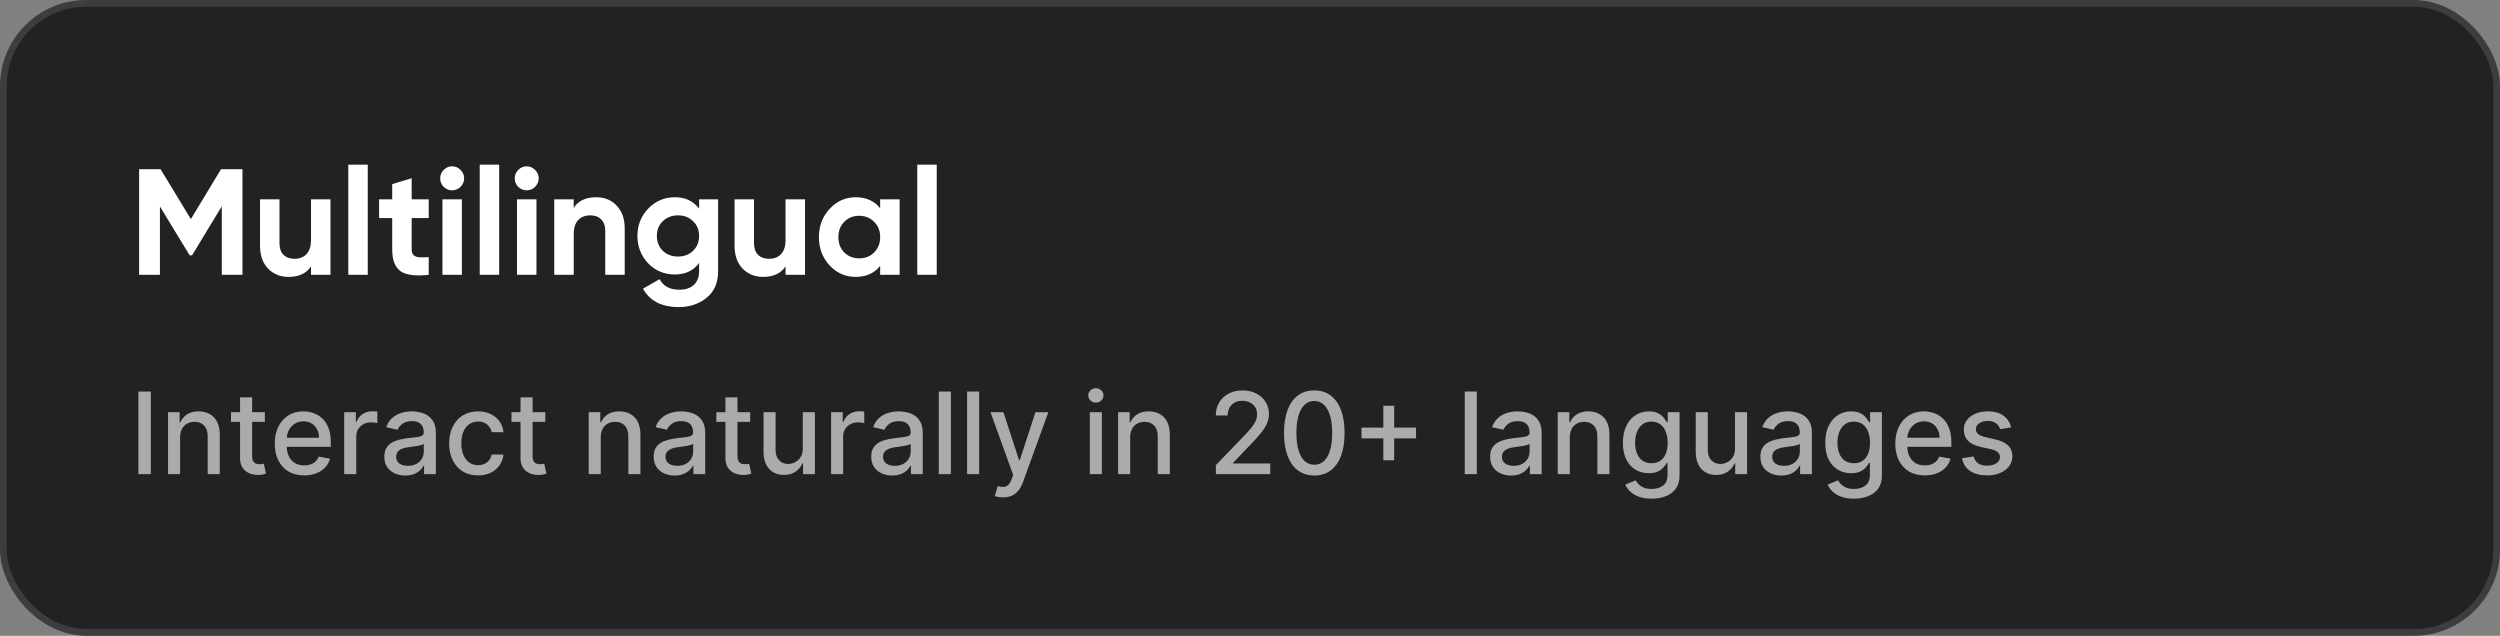 <svg width="464" height="118" viewBox="0 0 464 118" fill="none" xmlns="http://www.w3.org/2000/svg">
<rect x="0" y="0" width="464" height="118" fill="#808080" stroke="none"/>
<rect x="0.625" y="0.625" width="462.749" height="116.749" rx="15.375" fill="#202224" stroke="#3B3D3E" stroke-width="1.251"/>
<path d="M27.998 72.666V88H25.685V72.666H27.998ZM33.426 81.172V88H31.188V76.5H33.337V78.371H33.479C33.743 77.763 34.157 77.273 34.722 76.904C35.291 76.535 36.007 76.35 36.87 76.35C37.654 76.35 38.34 76.515 38.929 76.844C39.518 77.169 39.975 77.653 40.3 78.297C40.624 78.941 40.786 79.737 40.786 80.685V88H38.547V80.955C38.547 80.121 38.33 79.47 37.896 79.001C37.462 78.526 36.865 78.289 36.107 78.289C35.588 78.289 35.126 78.401 34.722 78.626C34.322 78.851 34.005 79.18 33.771 79.614C33.541 80.044 33.426 80.563 33.426 81.172ZM49.157 76.5V78.297H42.875V76.5H49.157ZM44.56 73.745H46.798V84.623C46.798 85.058 46.863 85.385 46.993 85.604C47.123 85.819 47.29 85.966 47.495 86.046C47.704 86.121 47.931 86.158 48.176 86.158C48.356 86.158 48.513 86.146 48.648 86.121C48.782 86.096 48.887 86.076 48.962 86.061L49.366 87.91C49.237 87.96 49.052 88.01 48.812 88.06C48.573 88.115 48.273 88.145 47.914 88.15C47.325 88.16 46.776 88.055 46.267 87.835C45.758 87.616 45.346 87.276 45.031 86.817C44.717 86.358 44.56 85.781 44.56 85.088V73.745ZM56.466 88.232C55.333 88.232 54.357 87.99 53.539 87.506C52.725 87.017 52.096 86.33 51.652 85.447C51.213 84.558 50.993 83.518 50.993 82.325C50.993 81.147 51.213 80.109 51.652 79.21C52.096 78.312 52.715 77.61 53.509 77.106C54.307 76.602 55.241 76.35 56.309 76.35C56.958 76.35 57.587 76.457 58.196 76.672C58.805 76.887 59.351 77.224 59.835 77.683C60.319 78.142 60.701 78.738 60.981 79.472C61.26 80.201 61.4 81.087 61.4 82.13V82.924H52.258V81.247H59.206C59.206 80.658 59.087 80.136 58.847 79.682C58.607 79.223 58.27 78.861 57.836 78.596C57.407 78.332 56.903 78.199 56.324 78.199C55.695 78.199 55.146 78.354 54.677 78.663C54.212 78.968 53.853 79.367 53.599 79.862C53.349 80.351 53.224 80.882 53.224 81.456V82.766C53.224 83.535 53.359 84.189 53.629 84.728C53.903 85.267 54.285 85.679 54.774 85.963C55.263 86.243 55.835 86.383 56.489 86.383C56.913 86.383 57.3 86.323 57.649 86.203C57.998 86.078 58.3 85.894 58.555 85.649C58.809 85.404 59.004 85.103 59.139 84.743L61.258 85.125C61.088 85.749 60.784 86.295 60.344 86.765C59.91 87.229 59.364 87.591 58.705 87.85C58.051 88.105 57.305 88.232 56.466 88.232ZM63.884 88V76.5H66.048V78.327H66.168C66.377 77.708 66.746 77.221 67.276 76.867C67.81 76.507 68.414 76.328 69.088 76.328C69.227 76.328 69.392 76.333 69.582 76.343C69.776 76.353 69.929 76.365 70.038 76.38V78.521C69.948 78.496 69.789 78.469 69.559 78.439C69.33 78.404 69.1 78.386 68.87 78.386C68.341 78.386 67.87 78.499 67.455 78.723C67.046 78.943 66.722 79.25 66.482 79.644C66.242 80.034 66.123 80.478 66.123 80.977V88H63.884ZM75.219 88.255C74.491 88.255 73.832 88.12 73.243 87.85C72.654 87.576 72.187 87.179 71.843 86.66C71.503 86.141 71.334 85.504 71.334 84.751C71.334 84.102 71.458 83.568 71.708 83.148C71.958 82.729 72.294 82.397 72.719 82.153C73.143 81.908 73.617 81.723 74.141 81.599C74.665 81.474 75.2 81.379 75.744 81.314C76.432 81.234 76.991 81.169 77.421 81.119C77.85 81.064 78.162 80.977 78.357 80.857C78.551 80.737 78.649 80.543 78.649 80.273V80.221C78.649 79.567 78.464 79.06 78.094 78.701C77.73 78.342 77.186 78.162 76.462 78.162C75.709 78.162 75.115 78.329 74.68 78.663C74.251 78.993 73.954 79.36 73.789 79.764L71.686 79.285C71.935 78.586 72.299 78.022 72.779 77.593C73.263 77.159 73.819 76.844 74.448 76.65C75.077 76.45 75.739 76.35 76.432 76.35C76.892 76.35 77.378 76.405 77.892 76.515C78.412 76.62 78.896 76.814 79.345 77.099C79.799 77.383 80.171 77.79 80.46 78.319C80.75 78.843 80.895 79.525 80.895 80.363V88H78.709V86.428H78.619C78.474 86.717 78.257 87.002 77.967 87.281C77.678 87.561 77.306 87.793 76.852 87.978C76.397 88.162 75.853 88.255 75.219 88.255ZM75.706 86.458C76.325 86.458 76.854 86.335 77.293 86.091C77.738 85.846 78.075 85.527 78.304 85.132C78.539 84.733 78.656 84.306 78.656 83.852V82.37C78.576 82.45 78.421 82.524 78.192 82.594C77.967 82.659 77.71 82.717 77.421 82.766C77.131 82.811 76.849 82.854 76.575 82.894C76.3 82.929 76.07 82.959 75.886 82.984C75.452 83.038 75.055 83.131 74.695 83.261C74.341 83.39 74.056 83.578 73.842 83.822C73.632 84.062 73.527 84.381 73.527 84.781C73.527 85.335 73.732 85.754 74.141 86.038C74.551 86.318 75.072 86.458 75.706 86.458ZM88.721 88.232C87.608 88.232 86.649 87.98 85.846 87.476C85.047 86.967 84.433 86.266 84.004 85.372C83.575 84.479 83.36 83.455 83.36 82.302C83.36 81.134 83.579 80.104 84.019 79.21C84.458 78.312 85.077 77.61 85.876 77.106C86.674 76.602 87.615 76.35 88.698 76.35C89.572 76.35 90.35 76.512 91.034 76.837C91.718 77.156 92.269 77.605 92.689 78.184C93.113 78.763 93.365 79.44 93.445 80.213H91.266C91.147 79.674 90.872 79.21 90.443 78.821C90.018 78.431 89.449 78.237 88.736 78.237C88.112 78.237 87.565 78.401 87.096 78.731C86.632 79.055 86.27 79.52 86.01 80.124C85.751 80.722 85.621 81.431 85.621 82.25C85.621 83.088 85.748 83.812 86.003 84.421C86.257 85.03 86.617 85.502 87.081 85.836C87.55 86.171 88.102 86.338 88.736 86.338C89.16 86.338 89.544 86.26 89.889 86.106C90.238 85.946 90.53 85.719 90.765 85.424C91.004 85.13 91.171 84.775 91.266 84.361H93.445C93.365 85.105 93.123 85.769 92.719 86.353C92.314 86.937 91.773 87.396 91.094 87.731C90.42 88.065 89.629 88.232 88.721 88.232ZM101.207 76.5V78.297H94.926V76.5H101.207ZM96.61 73.745H98.849V84.623C98.849 85.058 98.914 85.385 99.043 85.604C99.173 85.819 99.341 85.966 99.545 86.046C99.755 86.121 99.982 86.158 100.226 86.158C100.406 86.158 100.563 86.146 100.698 86.121C100.833 86.096 100.938 86.076 101.013 86.061L101.417 87.91C101.287 87.96 101.102 88.01 100.863 88.06C100.623 88.115 100.324 88.145 99.964 88.15C99.375 88.16 98.826 88.055 98.317 87.835C97.808 87.616 97.396 87.276 97.082 86.817C96.767 86.358 96.61 85.781 96.61 85.088V73.745ZM111.502 81.172V88H109.263V76.5H111.412V78.371H111.555C111.819 77.763 112.233 77.273 112.797 76.904C113.366 76.535 114.083 76.35 114.946 76.35C115.73 76.35 116.416 76.515 117.005 76.844C117.594 77.169 118.051 77.653 118.375 78.297C118.7 78.941 118.862 79.737 118.862 80.685V88H116.623V80.955C116.623 80.121 116.406 79.47 115.972 79.001C115.538 78.526 114.941 78.289 114.183 78.289C113.663 78.289 113.202 78.401 112.797 78.626C112.398 78.851 112.081 79.18 111.847 79.614C111.617 80.044 111.502 80.563 111.502 81.172ZM125.211 88.255C124.482 88.255 123.823 88.12 123.234 87.85C122.645 87.576 122.179 87.179 121.834 86.66C121.495 86.141 121.325 85.504 121.325 84.751C121.325 84.102 121.45 83.568 121.7 83.148C121.949 82.729 122.286 82.397 122.71 82.153C123.135 81.908 123.609 81.723 124.133 81.599C124.657 81.474 125.191 81.379 125.735 81.314C126.424 81.234 126.983 81.169 127.412 81.119C127.842 81.064 128.153 80.977 128.348 80.857C128.543 80.737 128.64 80.543 128.64 80.273V80.221C128.64 79.567 128.455 79.06 128.086 78.701C127.722 78.342 127.178 78.162 126.454 78.162C125.7 78.162 125.106 78.329 124.672 78.663C124.243 78.993 123.946 79.36 123.781 79.764L121.677 79.285C121.927 78.586 122.291 78.022 122.77 77.593C123.254 77.159 123.811 76.844 124.44 76.65C125.069 76.45 125.73 76.35 126.424 76.35C126.883 76.35 127.37 76.405 127.884 76.515C128.403 76.62 128.887 76.814 129.336 77.099C129.791 77.383 130.163 77.79 130.452 78.319C130.742 78.843 130.886 79.525 130.886 80.363V88H128.7V86.428H128.61C128.465 86.717 128.248 87.002 127.959 87.281C127.669 87.561 127.297 87.793 126.843 87.978C126.389 88.162 125.845 88.255 125.211 88.255ZM125.698 86.458C126.317 86.458 126.846 86.335 127.285 86.091C127.729 85.846 128.066 85.527 128.296 85.132C128.53 84.733 128.648 84.306 128.648 83.852V82.37C128.568 82.45 128.413 82.524 128.183 82.594C127.959 82.659 127.702 82.717 127.412 82.766C127.123 82.811 126.841 82.854 126.566 82.894C126.292 82.929 126.062 82.959 125.877 82.984C125.443 83.038 125.046 83.131 124.687 83.261C124.333 83.39 124.048 83.578 123.833 83.822C123.624 84.062 123.519 84.381 123.519 84.781C123.519 85.335 123.724 85.754 124.133 86.038C124.542 86.318 125.064 86.458 125.698 86.458ZM139.236 76.5V78.297H132.955V76.5H139.236ZM134.639 73.745H136.878V84.623C136.878 85.058 136.943 85.385 137.073 85.604C137.202 85.819 137.37 85.966 137.574 86.046C137.784 86.121 138.011 86.158 138.256 86.158C138.435 86.158 138.592 86.146 138.727 86.121C138.862 86.096 138.967 86.076 139.042 86.061L139.446 87.91C139.316 87.96 139.131 88.01 138.892 88.06C138.652 88.115 138.353 88.145 137.993 88.15C137.404 88.16 136.855 88.055 136.346 87.835C135.837 87.616 135.425 87.276 135.111 86.817C134.796 86.358 134.639 85.781 134.639 85.088V73.745ZM148.998 83.231V76.5H151.244V88H149.043V86.008H148.923C148.658 86.622 148.234 87.134 147.65 87.543C147.071 87.948 146.35 88.15 145.486 88.15C144.747 88.15 144.094 87.987 143.525 87.663C142.961 87.334 142.516 86.847 142.192 86.203C141.872 85.559 141.713 84.763 141.713 83.815V76.5H143.951V83.545C143.951 84.329 144.168 84.953 144.603 85.417C145.037 85.881 145.601 86.113 146.295 86.113C146.714 86.113 147.131 86.008 147.545 85.799C147.964 85.589 148.311 85.272 148.586 84.848C148.865 84.424 149.003 83.885 148.998 83.231ZM154.252 88V76.5H156.416V78.327H156.535C156.745 77.708 157.114 77.221 157.643 76.867C158.178 76.507 158.781 76.328 159.455 76.328C159.595 76.328 159.76 76.333 159.949 76.343C160.144 76.353 160.296 76.365 160.406 76.38V78.521C160.316 78.496 160.157 78.469 159.927 78.439C159.697 78.404 159.468 78.386 159.238 78.386C158.709 78.386 158.237 78.499 157.823 78.723C157.414 78.943 157.089 79.25 156.85 79.644C156.61 80.034 156.49 80.478 156.49 80.977V88H154.252ZM165.587 88.255C164.859 88.255 164.2 88.12 163.611 87.85C163.022 87.576 162.555 87.179 162.211 86.66C161.871 86.141 161.701 85.504 161.701 84.751C161.701 84.102 161.826 83.568 162.076 83.148C162.325 82.729 162.662 82.397 163.087 82.153C163.511 81.908 163.985 81.723 164.509 81.599C165.033 81.474 165.567 81.379 166.111 81.314C166.8 81.234 167.359 81.169 167.788 81.119C168.218 81.064 168.53 80.977 168.724 80.857C168.919 80.737 169.016 80.543 169.016 80.273V80.221C169.016 79.567 168.832 79.06 168.462 78.701C168.098 78.342 167.554 78.162 166.83 78.162C166.076 78.162 165.482 78.329 165.048 78.663C164.619 78.993 164.322 79.36 164.157 79.764L162.053 79.285C162.303 78.586 162.667 78.022 163.146 77.593C163.631 77.159 164.187 76.844 164.816 76.65C165.445 76.45 166.106 76.35 166.8 76.35C167.259 76.35 167.746 76.405 168.26 76.515C168.779 76.62 169.263 76.814 169.713 77.099C170.167 77.383 170.539 77.79 170.828 78.319C171.118 78.843 171.263 79.525 171.263 80.363V88H169.076V86.428H168.986C168.842 86.717 168.625 87.002 168.335 87.281C168.046 87.561 167.674 87.793 167.219 87.978C166.765 88.162 166.221 88.255 165.587 88.255ZM166.074 86.458C166.693 86.458 167.222 86.335 167.661 86.091C168.105 85.846 168.442 85.527 168.672 85.132C168.907 84.733 169.024 84.306 169.024 83.852V82.37C168.944 82.45 168.789 82.524 168.56 82.594C168.335 82.659 168.078 82.717 167.788 82.766C167.499 82.811 167.217 82.854 166.942 82.894C166.668 82.929 166.438 82.959 166.254 82.984C165.819 83.038 165.423 83.131 165.063 83.261C164.709 83.39 164.424 83.578 164.21 83.822C164 84.062 163.895 84.381 163.895 84.781C163.895 85.335 164.1 85.754 164.509 86.038C164.918 86.318 165.44 86.458 166.074 86.458ZM176.483 72.666V88H174.244V72.666H176.483ZM181.733 72.666V88H179.495V72.666H181.733ZM186.16 92.313C185.826 92.313 185.521 92.285 185.247 92.23C184.972 92.18 184.767 92.125 184.633 92.066L185.172 90.231C185.581 90.341 185.945 90.388 186.265 90.373C186.584 90.358 186.866 90.239 187.111 90.014C187.36 89.789 187.58 89.423 187.77 88.913L188.047 88.15L183.839 76.5H186.235L189.147 85.424H189.267L192.18 76.5H194.583L189.844 89.535C189.624 90.134 189.345 90.641 189.005 91.055C188.666 91.474 188.261 91.788 187.792 91.998C187.323 92.208 186.779 92.313 186.16 92.313ZM202.267 88V76.5H204.505V88H202.267ZM203.397 74.725C203.008 74.725 202.674 74.596 202.394 74.336C202.119 74.071 201.982 73.757 201.982 73.393C201.982 73.023 202.119 72.709 202.394 72.449C202.674 72.185 203.008 72.052 203.397 72.052C203.787 72.052 204.119 72.185 204.393 72.449C204.673 72.709 204.812 73.023 204.812 73.393C204.812 73.757 204.673 74.071 204.393 74.336C204.119 74.596 203.787 74.725 203.397 74.725ZM209.756 81.172V88H207.517V76.5H209.666V78.371H209.808C210.073 77.763 210.487 77.273 211.051 76.904C211.62 76.535 212.336 76.35 213.2 76.35C213.983 76.35 214.67 76.515 215.259 76.844C215.848 77.169 216.304 77.653 216.629 78.297C216.953 78.941 217.116 79.737 217.116 80.685V88H214.877V80.955C214.877 80.121 214.66 79.47 214.226 79.001C213.791 78.526 213.195 78.289 212.436 78.289C211.917 78.289 211.455 78.401 211.051 78.626C210.652 78.851 210.335 79.18 210.1 79.614C209.871 80.044 209.756 80.563 209.756 81.172ZM225.668 88V86.323L230.856 80.947C231.41 80.363 231.867 79.852 232.226 79.412C232.591 78.968 232.863 78.546 233.043 78.147C233.222 77.748 233.312 77.323 233.312 76.874C233.312 76.365 233.192 75.926 232.953 75.556C232.713 75.182 232.386 74.895 231.972 74.695C231.558 74.491 231.091 74.388 230.572 74.388C230.023 74.388 229.544 74.501 229.134 74.725C228.725 74.95 228.411 75.267 228.191 75.676C227.971 76.085 227.861 76.565 227.861 77.114H225.653C225.653 76.18 225.867 75.364 226.297 74.665C226.726 73.967 227.315 73.425 228.064 73.041C228.812 72.651 229.663 72.457 230.617 72.457C231.58 72.457 232.429 72.649 233.162 73.033C233.901 73.413 234.478 73.932 234.892 74.591C235.306 75.244 235.513 75.983 235.513 76.807C235.513 77.376 235.406 77.932 235.191 78.476C234.982 79.02 234.615 79.627 234.091 80.296C233.567 80.96 232.838 81.766 231.905 82.714L228.857 85.904V86.016H235.76V88H225.668ZM243.936 88.255C242.753 88.25 241.743 87.938 240.904 87.319C240.066 86.7 239.424 85.799 238.98 84.616C238.536 83.433 238.314 82.008 238.314 80.341C238.314 78.678 238.536 77.258 238.98 76.081C239.429 74.903 240.073 74.004 240.912 73.385C241.755 72.766 242.763 72.457 243.936 72.457C245.109 72.457 246.115 72.769 246.954 73.393C247.792 74.011 248.434 74.91 248.878 76.088C249.327 77.261 249.552 78.678 249.552 80.341C249.552 82.013 249.33 83.44 248.885 84.623C248.441 85.801 247.8 86.702 246.961 87.326C246.123 87.945 245.114 88.255 243.936 88.255ZM243.936 86.255C244.975 86.255 245.786 85.749 246.37 84.736C246.959 83.722 247.253 82.257 247.253 80.341C247.253 79.068 247.118 77.992 246.849 77.114C246.584 76.23 246.202 75.561 245.703 75.107C245.209 74.648 244.62 74.418 243.936 74.418C242.903 74.418 242.092 74.927 241.503 75.946C240.914 76.964 240.617 78.429 240.612 80.341C240.612 81.618 240.744 82.699 241.009 83.583C241.278 84.461 241.66 85.127 242.154 85.582C242.649 86.031 243.243 86.255 243.936 86.255ZM256.745 85.424V75.302H258.759V85.424H256.745ZM252.694 81.366V79.36H262.817V81.366H252.694ZM274.098 72.666V88H271.86V72.666H274.098ZM280.457 88.255C279.728 88.255 279.069 88.12 278.48 87.85C277.891 87.576 277.424 87.179 277.08 86.66C276.741 86.141 276.571 85.504 276.571 84.751C276.571 84.102 276.696 83.568 276.945 83.148C277.195 82.729 277.532 82.397 277.956 82.153C278.38 81.908 278.854 81.723 279.379 81.599C279.903 81.474 280.437 81.379 280.981 81.314C281.67 81.234 282.229 81.169 282.658 81.119C283.087 81.064 283.399 80.977 283.594 80.857C283.788 80.737 283.886 80.543 283.886 80.273V80.221C283.886 79.567 283.701 79.06 283.332 78.701C282.967 78.342 282.423 78.162 281.7 78.162C280.946 78.162 280.352 78.329 279.918 78.663C279.488 78.993 279.191 79.36 279.027 79.764L276.923 79.285C277.172 78.586 277.537 78.022 278.016 77.593C278.5 77.159 279.057 76.844 279.686 76.65C280.314 76.45 280.976 76.35 281.67 76.35C282.129 76.35 282.616 76.405 283.13 76.515C283.649 76.62 284.133 76.814 284.582 77.099C285.036 77.383 285.408 77.79 285.698 78.319C285.987 78.843 286.132 79.525 286.132 80.363V88H283.946V86.428H283.856C283.711 86.717 283.494 87.002 283.204 87.281C282.915 87.561 282.543 87.793 282.089 87.978C281.635 88.162 281.091 88.255 280.457 88.255ZM280.943 86.458C281.562 86.458 282.091 86.335 282.531 86.091C282.975 85.846 283.312 85.527 283.541 85.132C283.776 84.733 283.893 84.306 283.893 83.852V82.37C283.813 82.45 283.659 82.524 283.429 82.594C283.204 82.659 282.947 82.717 282.658 82.766C282.368 82.811 282.086 82.854 281.812 82.894C281.537 82.929 281.308 82.959 281.123 82.984C280.689 83.038 280.292 83.131 279.933 83.261C279.578 83.39 279.294 83.578 279.079 83.822C278.869 84.062 278.765 84.381 278.765 84.781C278.765 85.335 278.969 85.754 279.379 86.038C279.788 86.318 280.309 86.458 280.943 86.458ZM291.352 81.172V88H289.114V76.5H291.263V78.371H291.405C291.669 77.763 292.084 77.273 292.648 76.904C293.217 76.535 293.933 76.35 294.796 76.35C295.58 76.35 296.266 76.515 296.855 76.844C297.444 77.169 297.901 77.653 298.226 78.297C298.55 78.941 298.712 79.737 298.712 80.685V88H296.474V80.955C296.474 80.121 296.256 79.47 295.822 79.001C295.388 78.526 294.791 78.289 294.033 78.289C293.514 78.289 293.052 78.401 292.648 78.626C292.248 78.851 291.931 79.18 291.697 79.614C291.467 80.044 291.352 80.563 291.352 81.172ZM306.536 92.552C305.623 92.552 304.837 92.432 304.178 92.193C303.524 91.953 302.99 91.636 302.576 91.242C302.161 90.848 301.852 90.416 301.647 89.947L303.571 89.153C303.706 89.373 303.886 89.605 304.11 89.849C304.34 90.099 304.65 90.311 305.039 90.486C305.433 90.66 305.94 90.748 306.559 90.748C307.407 90.748 308.109 90.541 308.663 90.126C309.217 89.717 309.494 89.063 309.494 88.165V85.904H309.351C309.217 86.148 309.022 86.42 308.767 86.72C308.518 87.019 308.173 87.279 307.734 87.498C307.295 87.718 306.723 87.828 306.02 87.828C305.111 87.828 304.293 87.616 303.564 87.191C302.84 86.762 302.266 86.131 301.842 85.297C301.423 84.459 301.213 83.428 301.213 82.205C301.213 80.982 301.42 79.934 301.834 79.06C302.254 78.187 302.828 77.518 303.556 77.054C304.285 76.585 305.111 76.35 306.035 76.35C306.748 76.35 307.325 76.47 307.764 76.709C308.203 76.944 308.545 77.219 308.79 77.533C309.039 77.847 309.232 78.124 309.366 78.364H309.531V76.5H311.725V88.255C311.725 89.243 311.495 90.054 311.036 90.688C310.577 91.322 309.955 91.791 309.172 92.096C308.393 92.4 307.515 92.552 306.536 92.552ZM306.514 85.971C307.158 85.971 307.702 85.821 308.146 85.522C308.595 85.217 308.935 84.783 309.164 84.219C309.399 83.65 309.516 82.969 309.516 82.175C309.516 81.401 309.401 80.72 309.172 80.131C308.942 79.542 308.605 79.083 308.161 78.753C307.717 78.419 307.168 78.252 306.514 78.252C305.84 78.252 305.278 78.427 304.829 78.776C304.38 79.12 304.041 79.59 303.811 80.183C303.586 80.777 303.474 81.441 303.474 82.175C303.474 82.929 303.589 83.59 303.818 84.159C304.048 84.728 304.387 85.172 304.837 85.492C305.291 85.811 305.85 85.971 306.514 85.971ZM322.012 83.231V76.5H324.258V88H322.057V86.008H321.937C321.673 86.622 321.248 87.134 320.664 87.543C320.085 87.948 319.364 88.15 318.501 88.15C317.762 88.15 317.108 87.987 316.539 87.663C315.975 87.334 315.531 86.847 315.206 86.203C314.887 85.559 314.727 84.763 314.727 83.815V76.5H316.966V83.545C316.966 84.329 317.183 84.953 317.617 85.417C318.051 85.881 318.616 86.113 319.309 86.113C319.729 86.113 320.145 86.008 320.56 85.799C320.979 85.589 321.326 85.272 321.6 84.848C321.88 84.424 322.017 83.885 322.012 83.231ZM330.613 88.255C329.884 88.255 329.225 88.12 328.636 87.85C328.047 87.576 327.581 87.179 327.236 86.66C326.897 86.141 326.727 85.504 326.727 84.751C326.727 84.102 326.852 83.568 327.102 83.148C327.351 82.729 327.688 82.397 328.112 82.153C328.537 81.908 329.011 81.723 329.535 81.599C330.059 81.474 330.593 81.379 331.137 81.314C331.826 81.234 332.385 81.169 332.814 81.119C333.243 81.064 333.555 80.977 333.75 80.857C333.945 80.737 334.042 80.543 334.042 80.273V80.221C334.042 79.567 333.857 79.06 333.488 78.701C333.124 78.342 332.58 78.162 331.856 78.162C331.102 78.162 330.508 78.329 330.074 78.663C329.645 78.993 329.348 79.36 329.183 79.764L327.079 79.285C327.329 78.586 327.693 78.022 328.172 77.593C328.656 77.159 329.213 76.844 329.842 76.65C330.471 76.45 331.132 76.35 331.826 76.35C332.285 76.35 332.772 76.405 333.286 76.515C333.805 76.62 334.289 76.814 334.738 77.099C335.193 77.383 335.565 77.79 335.854 78.319C336.144 78.843 336.288 79.525 336.288 80.363V88H334.102V86.428H334.012C333.867 86.717 333.65 87.002 333.361 87.281C333.071 87.561 332.699 87.793 332.245 87.978C331.791 88.162 331.247 88.255 330.613 88.255ZM331.1 86.458C331.719 86.458 332.248 86.335 332.687 86.091C333.131 85.846 333.468 85.527 333.698 85.132C333.932 84.733 334.05 84.306 334.05 83.852V82.37C333.97 82.45 333.815 82.524 333.585 82.594C333.361 82.659 333.104 82.717 332.814 82.766C332.525 82.811 332.243 82.854 331.968 82.894C331.694 82.929 331.464 82.959 331.279 82.984C330.845 83.038 330.448 83.131 330.089 83.261C329.735 83.39 329.45 83.578 329.235 83.822C329.026 84.062 328.921 84.381 328.921 84.781C328.921 85.335 329.126 85.754 329.535 86.038C329.944 86.318 330.466 86.458 331.1 86.458ZM344.092 92.552C343.178 92.552 342.392 92.432 341.733 92.193C341.079 91.953 340.545 91.636 340.131 91.242C339.717 90.848 339.407 90.416 339.203 89.947L341.127 89.153C341.262 89.373 341.441 89.605 341.666 89.849C341.896 90.099 342.205 90.311 342.594 90.486C342.989 90.66 343.495 90.748 344.114 90.748C344.963 90.748 345.664 90.541 346.218 90.126C346.772 89.717 347.049 89.063 347.049 88.165V85.904H346.907C346.772 86.148 346.577 86.42 346.323 86.72C346.073 87.019 345.729 87.279 345.29 87.498C344.85 87.718 344.279 87.828 343.575 87.828C342.667 87.828 341.848 87.616 341.119 87.191C340.396 86.762 339.822 86.131 339.397 85.297C338.978 84.459 338.768 83.428 338.768 82.205C338.768 80.982 338.976 79.934 339.39 79.06C339.809 78.187 340.383 77.518 341.112 77.054C341.841 76.585 342.667 76.35 343.59 76.35C344.304 76.35 344.88 76.47 345.32 76.709C345.759 76.944 346.101 77.219 346.345 77.533C346.595 77.847 346.787 78.124 346.922 78.364H347.087V76.5H349.28V88.255C349.28 89.243 349.051 90.054 348.591 90.688C348.132 91.322 347.511 91.791 346.727 92.096C345.949 92.4 345.07 92.552 344.092 92.552ZM344.069 85.971C344.713 85.971 345.257 85.821 345.701 85.522C346.151 85.217 346.49 84.783 346.72 84.219C346.954 83.65 347.072 82.969 347.072 82.175C347.072 81.401 346.957 80.72 346.727 80.131C346.498 79.542 346.161 79.083 345.716 78.753C345.272 78.419 344.723 78.252 344.069 78.252C343.395 78.252 342.834 78.427 342.385 78.776C341.935 79.12 341.596 79.59 341.366 80.183C341.142 80.777 341.029 81.441 341.029 82.175C341.029 82.929 341.144 83.59 341.374 84.159C341.604 84.728 341.943 85.172 342.392 85.492C342.846 85.811 343.405 85.971 344.069 85.971ZM357.239 88.232C356.106 88.232 355.13 87.99 354.312 87.506C353.498 87.017 352.869 86.33 352.425 85.447C351.986 84.558 351.766 83.518 351.766 82.325C351.766 81.147 351.986 80.109 352.425 79.21C352.869 78.312 353.488 77.61 354.282 77.106C355.08 76.602 356.014 76.35 357.082 76.35C357.731 76.35 358.36 76.457 358.969 76.672C359.578 76.887 360.124 77.224 360.608 77.683C361.093 78.142 361.474 78.738 361.754 79.472C362.033 80.201 362.173 81.087 362.173 82.13V82.924H353.031V81.247H359.979C359.979 80.658 359.86 80.136 359.62 79.682C359.38 79.223 359.044 78.861 358.609 78.596C358.18 78.332 357.676 78.199 357.097 78.199C356.468 78.199 355.919 78.354 355.45 78.663C354.986 78.968 354.626 79.367 354.372 79.862C354.122 80.351 353.997 80.882 353.997 81.456V82.766C353.997 83.535 354.132 84.189 354.402 84.728C354.676 85.267 355.058 85.679 355.547 85.963C356.036 86.243 356.608 86.383 357.262 86.383C357.686 86.383 358.073 86.323 358.422 86.203C358.772 86.078 359.073 85.894 359.328 85.649C359.583 85.404 359.777 85.103 359.912 84.743L362.031 85.125C361.861 85.749 361.557 86.295 361.117 86.765C360.683 87.229 360.137 87.591 359.478 87.85C358.824 88.105 358.078 88.232 357.239 88.232ZM373.275 79.307L371.246 79.667C371.161 79.407 371.026 79.16 370.841 78.926C370.662 78.691 370.417 78.499 370.108 78.349C369.798 78.199 369.411 78.124 368.947 78.124C368.313 78.124 367.784 78.267 367.36 78.551C366.936 78.831 366.723 79.193 366.723 79.637C366.723 80.021 366.866 80.331 367.15 80.565C367.435 80.8 367.894 80.992 368.528 81.142L370.355 81.561C371.413 81.806 372.202 82.183 372.721 82.692C373.24 83.201 373.499 83.862 373.499 84.676C373.499 85.365 373.3 85.978 372.9 86.517C372.506 87.052 371.954 87.471 371.246 87.775C370.542 88.08 369.726 88.232 368.797 88.232C367.51 88.232 366.459 87.958 365.645 87.409C364.832 86.855 364.333 86.068 364.148 85.05L366.312 84.721C366.446 85.285 366.723 85.711 367.143 86.001C367.562 86.285 368.109 86.428 368.782 86.428C369.516 86.428 370.103 86.275 370.542 85.971C370.981 85.662 371.201 85.285 371.201 84.84C371.201 84.481 371.066 84.179 370.796 83.934C370.532 83.69 370.125 83.505 369.576 83.38L367.629 82.954C366.556 82.709 365.763 82.32 365.248 81.786C364.739 81.252 364.485 80.575 364.485 79.757C364.485 79.078 364.674 78.484 365.054 77.975C365.433 77.466 365.957 77.069 366.626 76.784C367.295 76.495 368.061 76.35 368.925 76.35C370.168 76.35 371.146 76.62 371.86 77.159C372.573 77.693 373.045 78.409 373.275 79.307Z" fill="#ABABAB"/>
<path d="M41.024 31.4H45V51H41.164V38.288L35.648 47.388H35.2L29.684 38.316V51H25.82V31.4H29.796L35.424 40.668L41.024 31.4ZM57.724 44.56V37H61.336V51H57.724V49.432C56.865 50.739 55.475 51.392 53.552 51.392C52.021 51.392 50.752 50.879 49.744 49.852C48.755 48.807 48.26 47.388 48.26 45.596V37H51.872V45.148C51.872 46.063 52.115 46.772 52.6 47.276C53.104 47.78 53.785 48.032 54.644 48.032C55.596 48.032 56.343 47.743 56.884 47.164C57.444 46.567 57.724 45.699 57.724 44.56ZM68.256 51H64.644V30.56H68.256V51ZM79.57 37V40.472H76.406V46.296C76.406 46.781 76.528 47.136 76.77 47.36C77.013 47.584 77.368 47.715 77.834 47.752C78.301 47.771 78.879 47.761 79.57 47.724V51C77.125 51.28 75.379 51.056 74.334 50.328C73.308 49.581 72.794 48.237 72.794 46.296V40.472H70.358V37H72.794V34.172L76.406 33.08V37H79.57ZM83.909 35.32C83.311 35.32 82.789 35.105 82.341 34.676C81.912 34.228 81.697 33.705 81.697 33.108C81.697 32.511 81.912 31.988 82.341 31.54C82.789 31.092 83.311 30.868 83.909 30.868C84.525 30.868 85.047 31.092 85.477 31.54C85.925 31.988 86.149 32.511 86.149 33.108C86.149 33.705 85.925 34.228 85.477 34.676C85.047 35.105 84.525 35.32 83.909 35.32ZM85.729 51H82.117V37H85.729V51ZM92.647 51H89.035V30.56H92.647V51ZM97.745 35.32C97.147 35.32 96.625 35.105 96.177 34.676C95.747 34.228 95.533 33.705 95.533 33.108C95.533 32.511 95.747 31.988 96.177 31.54C96.625 31.092 97.147 30.868 97.745 30.868C98.361 30.868 98.883 31.092 99.313 31.54C99.761 31.988 99.985 32.511 99.985 33.108C99.985 33.705 99.761 34.228 99.313 34.676C98.883 35.105 98.361 35.32 97.745 35.32ZM99.565 51H95.953V37H99.565V51ZM110.655 36.608C112.204 36.608 113.464 37.121 114.435 38.148C115.443 39.193 115.947 40.612 115.947 42.404V51H112.335V42.852C112.335 41.937 112.083 41.228 111.579 40.724C111.093 40.22 110.421 39.968 109.563 39.968C108.611 39.968 107.855 40.267 107.295 40.864C106.753 41.443 106.483 42.301 106.483 43.44V51H102.871V37H106.483V38.568C107.341 37.261 108.732 36.608 110.655 36.608ZM129.755 38.736V37H133.283V50.328C133.283 52.475 132.564 54.127 131.127 55.284C129.708 56.423 127.991 56.992 125.975 56.992C122.802 56.992 120.59 55.853 119.339 53.576L122.419 51.812C123.11 53.119 124.332 53.772 126.087 53.772C127.226 53.772 128.122 53.473 128.775 52.876C129.428 52.279 129.755 51.429 129.755 50.328V48.816C128.691 50.235 127.198 50.944 125.275 50.944C123.296 50.944 121.635 50.253 120.291 48.872C118.966 47.453 118.303 45.755 118.303 43.776C118.303 41.797 118.975 40.108 120.319 38.708C121.663 37.308 123.315 36.608 125.275 36.608C127.198 36.608 128.691 37.317 129.755 38.736ZM128.635 46.548C129.382 45.82 129.755 44.896 129.755 43.776C129.755 42.656 129.382 41.751 128.635 41.06C127.907 40.332 126.974 39.968 125.835 39.968C124.715 39.968 123.772 40.332 123.007 41.06C122.279 41.751 121.915 42.656 121.915 43.776C121.915 44.896 122.279 45.82 123.007 46.548C123.754 47.257 124.696 47.612 125.835 47.612C126.974 47.612 127.907 47.257 128.635 46.548ZM145.798 44.56V37H149.41V51H145.798V49.432C144.94 50.739 143.549 51.392 141.626 51.392C140.096 51.392 138.826 50.879 137.818 49.852C136.829 48.807 136.334 47.388 136.334 45.596V37H139.946V45.148C139.946 46.063 140.189 46.772 140.674 47.276C141.178 47.78 141.86 48.032 142.718 48.032C143.67 48.032 144.417 47.743 144.958 47.164C145.518 46.567 145.798 45.699 145.798 44.56ZM163.358 38.652V37H166.97V51H163.358V49.348C162.276 50.711 160.754 51.392 158.794 51.392C156.928 51.392 155.322 50.683 153.978 49.264C152.653 47.827 151.99 46.072 151.99 44C151.99 41.947 152.653 40.201 153.978 38.764C155.322 37.327 156.928 36.608 158.794 36.608C160.754 36.608 162.276 37.289 163.358 38.652ZM156.694 46.856C157.422 47.584 158.346 47.948 159.466 47.948C160.586 47.948 161.51 47.584 162.238 46.856C162.985 46.109 163.358 45.157 163.358 44C163.358 42.843 162.985 41.9 162.238 41.172C161.51 40.425 160.586 40.052 159.466 40.052C158.346 40.052 157.422 40.425 156.694 41.172C155.966 41.9 155.602 42.843 155.602 44C155.602 45.157 155.966 46.109 156.694 46.856ZM173.858 51H170.246V30.56H173.858V51Z" fill="white"/>
</svg>
